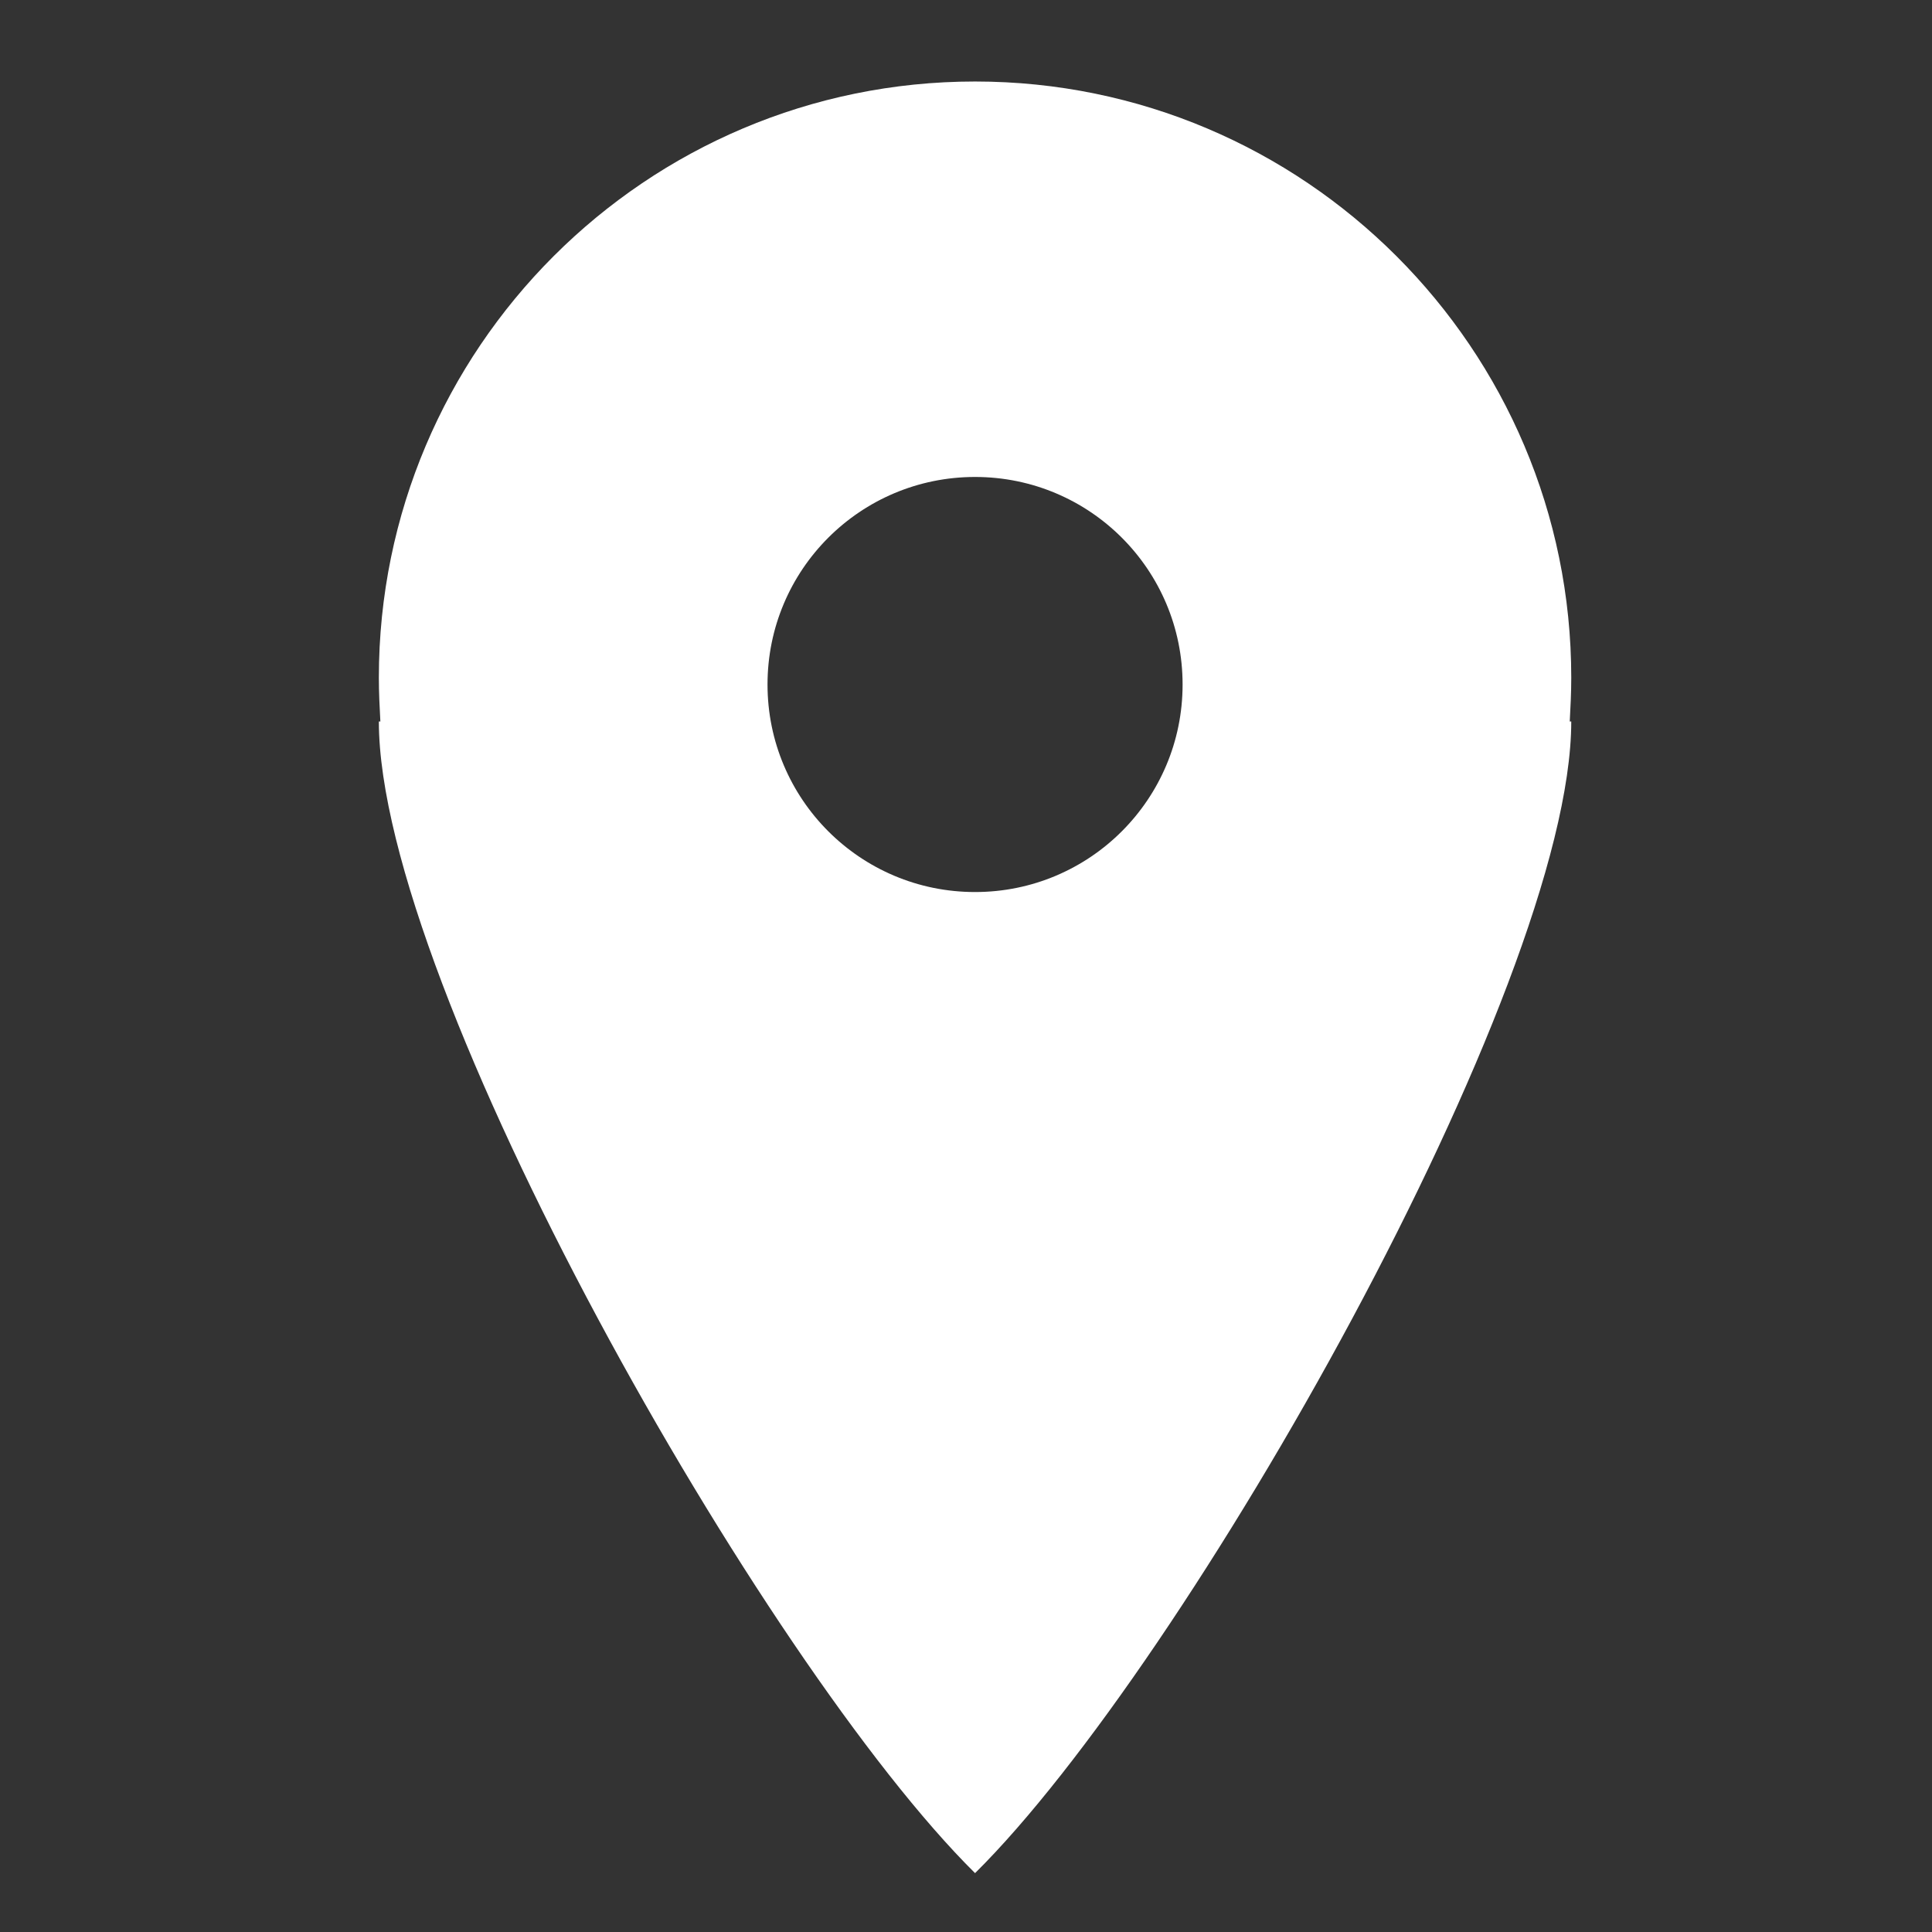 <?xml version="1.0" encoding="utf-8"?>
<!-- Generator: Adobe Illustrator 23.0.1, SVG Export Plug-In . SVG Version: 6.00 Build 0)  -->
<svg version="1.1" id="Layer_1" xmlns="http://www.w3.org/2000/svg" xmlns:xlink="http://www.w3.org/1999/xlink" x="0px" y="0px"
	 viewBox="0 0 256 256" style="enable-background:new 0 0 256 256;" xml:space="preserve">
<rect x="0" y="0" width="256" height="256" fill="#333333" stroke="none"/>
<style type="text/css">
	.st0{fill:none;}
	.st1{fill:#FFFFFF;}
</style>
<path class="st0" d="M129.2,246.7"/>
<path class="st1" d="M208.2,89.8c0-43.6-35.4-79-79-79s-79,35.4-79,79c0,2,0.1,3.9,0.2,5.8h-0.2c0,35.1,51,124.9,79,152.6
	c28-27.7,79-117.5,79-152.6H208C208.1,93.7,208.2,91.8,208.2,89.8z M129.2,118.2c-15.2,0-27.5-12.3-27.5-27.5s12.3-27.5,27.5-27.5
	s27.5,12.3,27.5,27.5S144.4,118.2,129.2,118.2z"/>
</svg>
